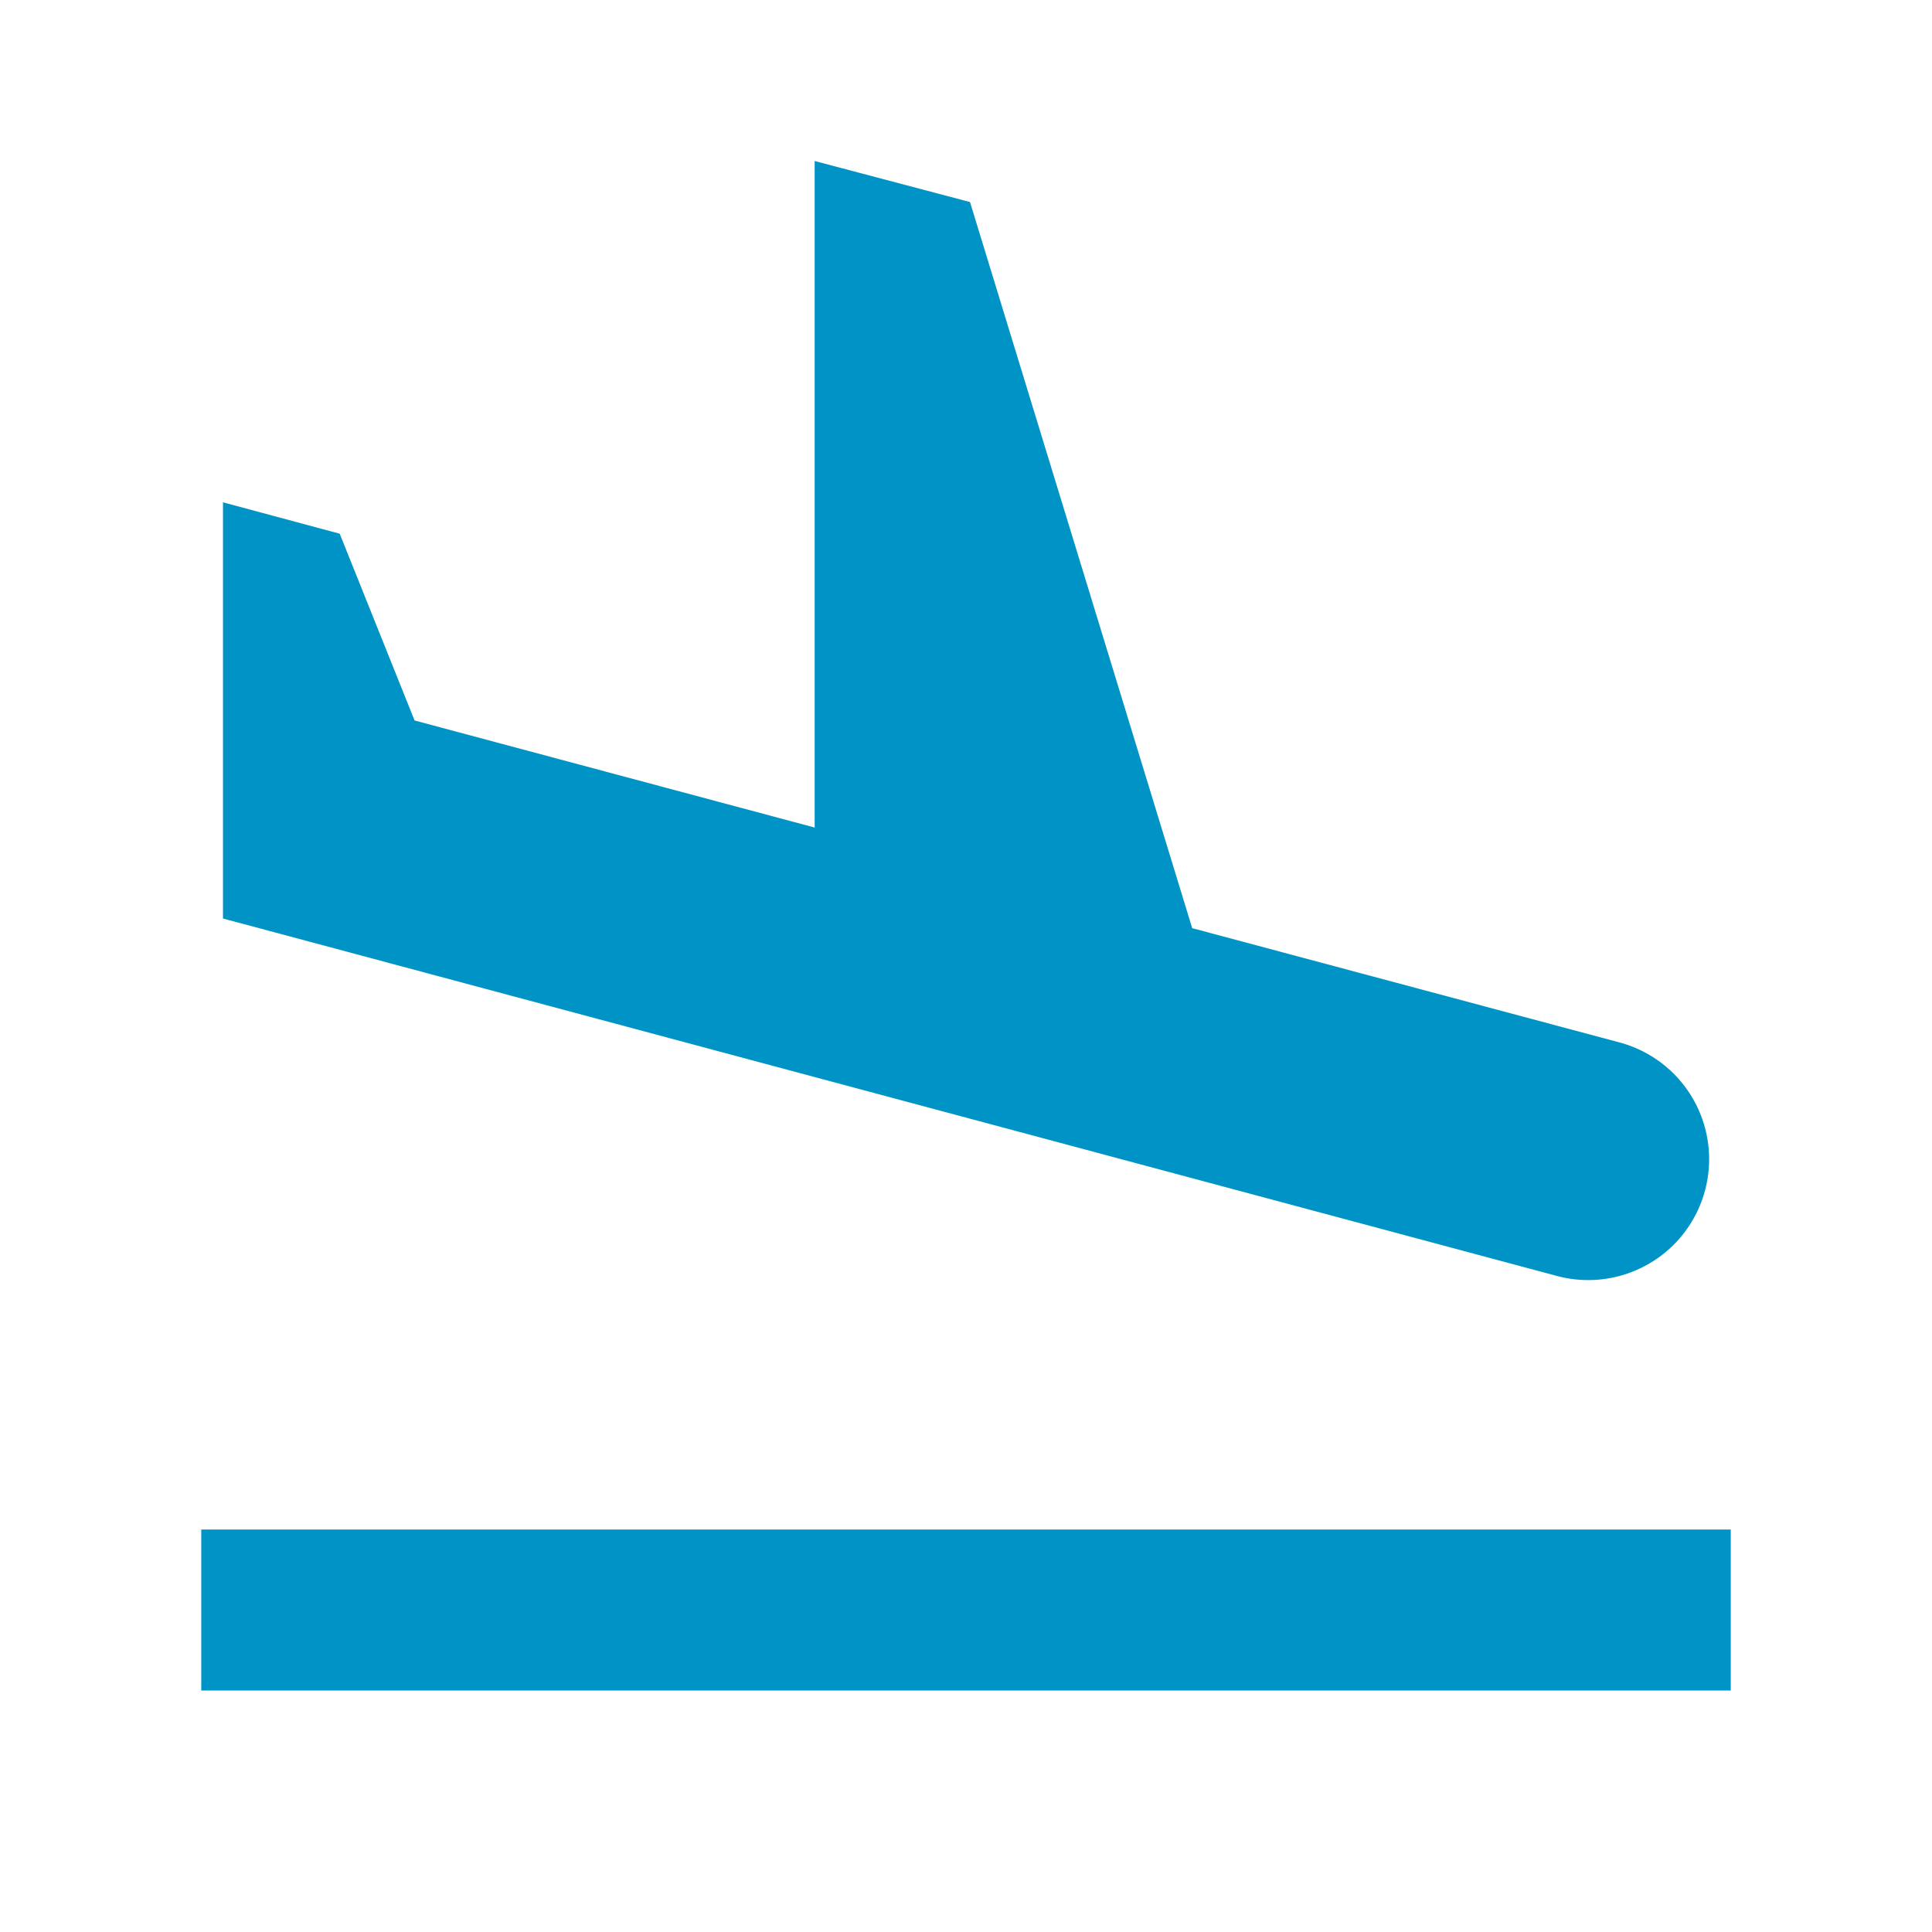 <svg id="icon_flight_land_black_24dp" data-name="icon / flight_land_black_24dp" xmlns="http://www.w3.org/2000/svg" width="24" height="24" viewBox="0 0 24 24">
  <path id="Path_37" data-name="Path 37" d="M0,0H24V24H0Z" fill="none"/>
  <path id="Path_38" data-name="Path 38" d="M2.5,19h19v2H2.5Zm16.84-3.15a1.5,1.5,0,0,0,.78-2.9l-5.31-1.42L12.05,2.51,10.12,2v8.28L5.15,8.95,4.22,6.63,2.77,6.24v5.17Z" fill="#0094c6"/>
</svg>
